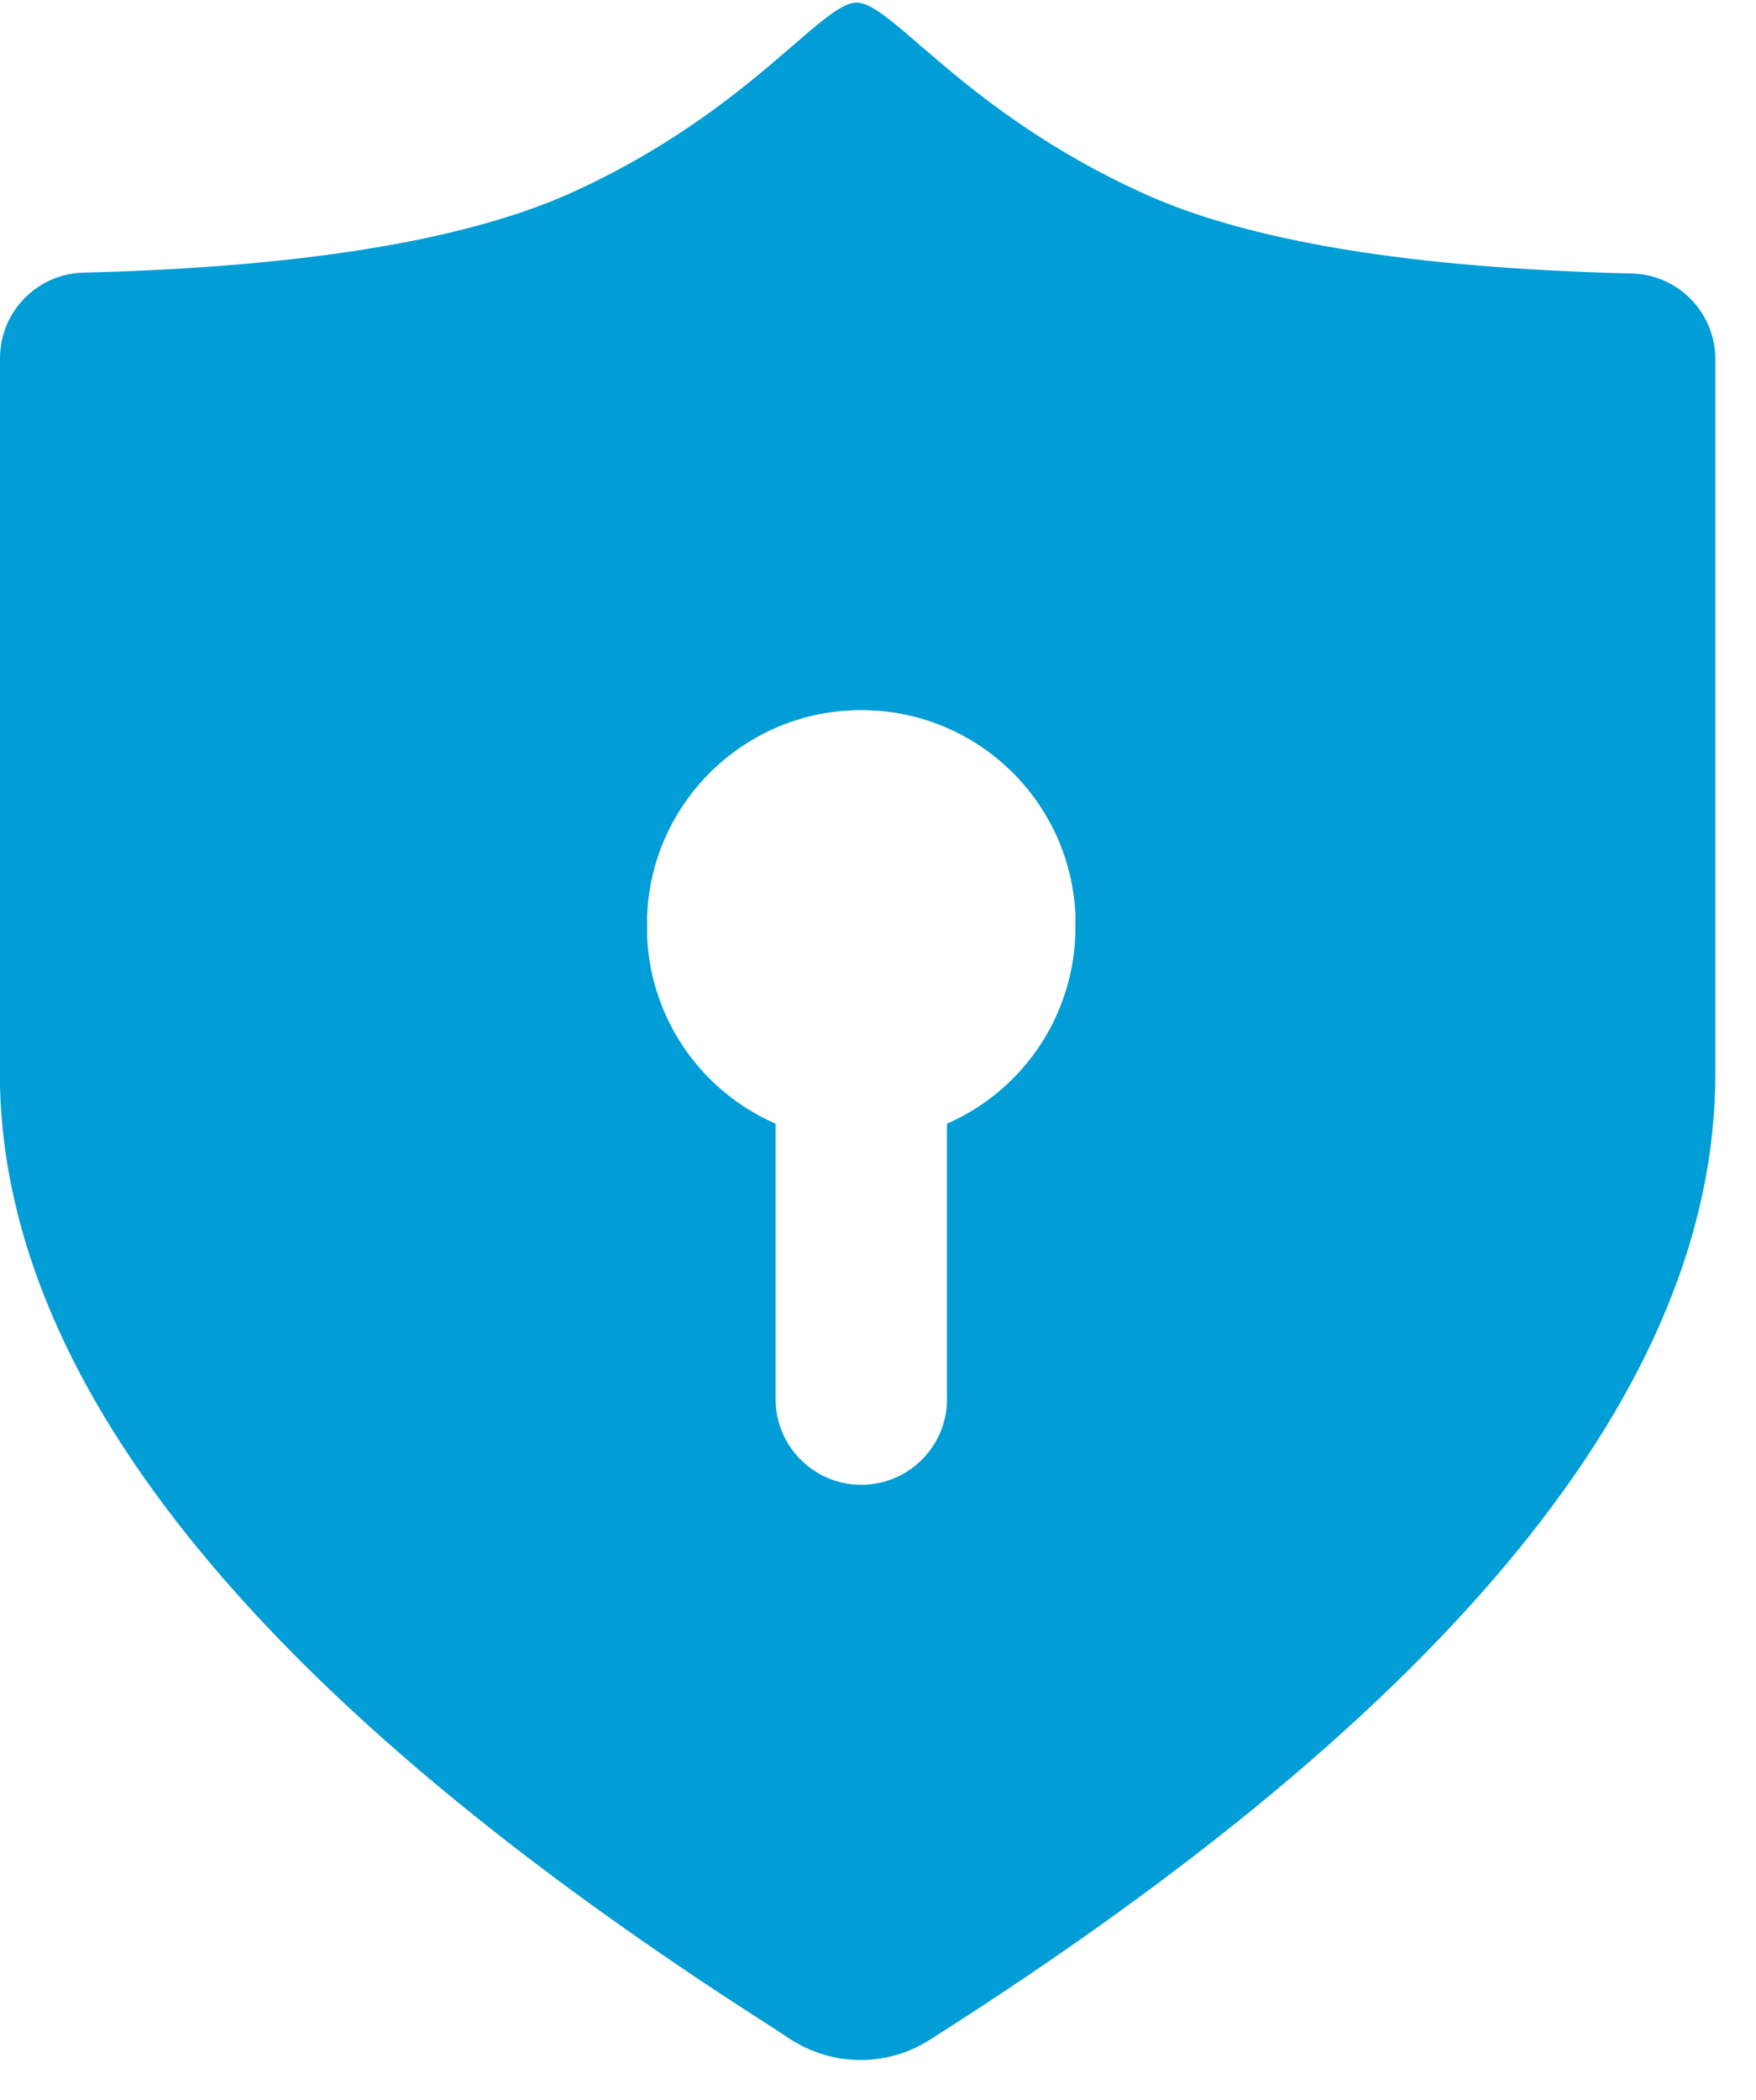 <?xml version="1.0" encoding="UTF-8"?>
<svg width="41px" height="49px" viewBox="0 0 41 49" version="1.1" xmlns="http://www.w3.org/2000/svg" xmlns:xlink="http://www.w3.org/1999/xlink">
    <!-- Generator: Sketch 57.1 (83088) - https://sketch.com -->
    <title>Icon / Illustrative / Colored / Security / 48px</title>
    <desc>Created with Sketch.</desc>
    <g id="SGO" stroke="none" stroke-width="1" fill="none" fill-rule="evenodd">
        <g id="Icon-/-Illustrative-/-Colored-/-Security-/-48px" transform="translate(-4, 0.061)">
            <g id="Security-colour">
                <polygon id="Path" points="0 0 48 0 48 48 0 48"></polygon>
                <path d="M24,0 C24.83,0 26.5,2.54 30.67,4.44 C33.137,5.567 36.93,6.193 42.05,6.32 C43.155,6.32 44.05,7.215 44.05,8.32 L44.05,25 C44.05,32.267 37.93,39.783 25.69,47.55 C24.782,48.12 23.638,48.162 22.69,47.66 L22.51,47.56 L21.99,47.22 C10.177,39.68 4.18,32.373 4,25.3 L4,8.3 C4,7.195 4.895,6.3 6,6.3 C11.12,6.167 14.913,5.54 17.38,4.42 C21.5,2.54 23.17,0 24,0 Z M24.11,16.51 C21.432,16.507 19.228,18.615 19.11,21.29 L19.11,21.29 L19.11,21.82 C19.203,23.719 20.366,25.402 22.11,26.16 L22.11,26.16 L22.11,32.66 C22.151,33.765 23.08,34.626 24.185,34.585 C25.29,34.544 26.151,33.615 26.11,32.51 L26.11,32.51 L26.11,26.16 C27.931,25.365 29.109,23.567 29.11,21.58 L29.11,21.58 L29.11,21.29 C28.992,18.615 26.788,16.507 24.11,16.51 Z" id="Shape" fill="#009DD6"></path>
            </g>
        </g>
    </g>
</svg>